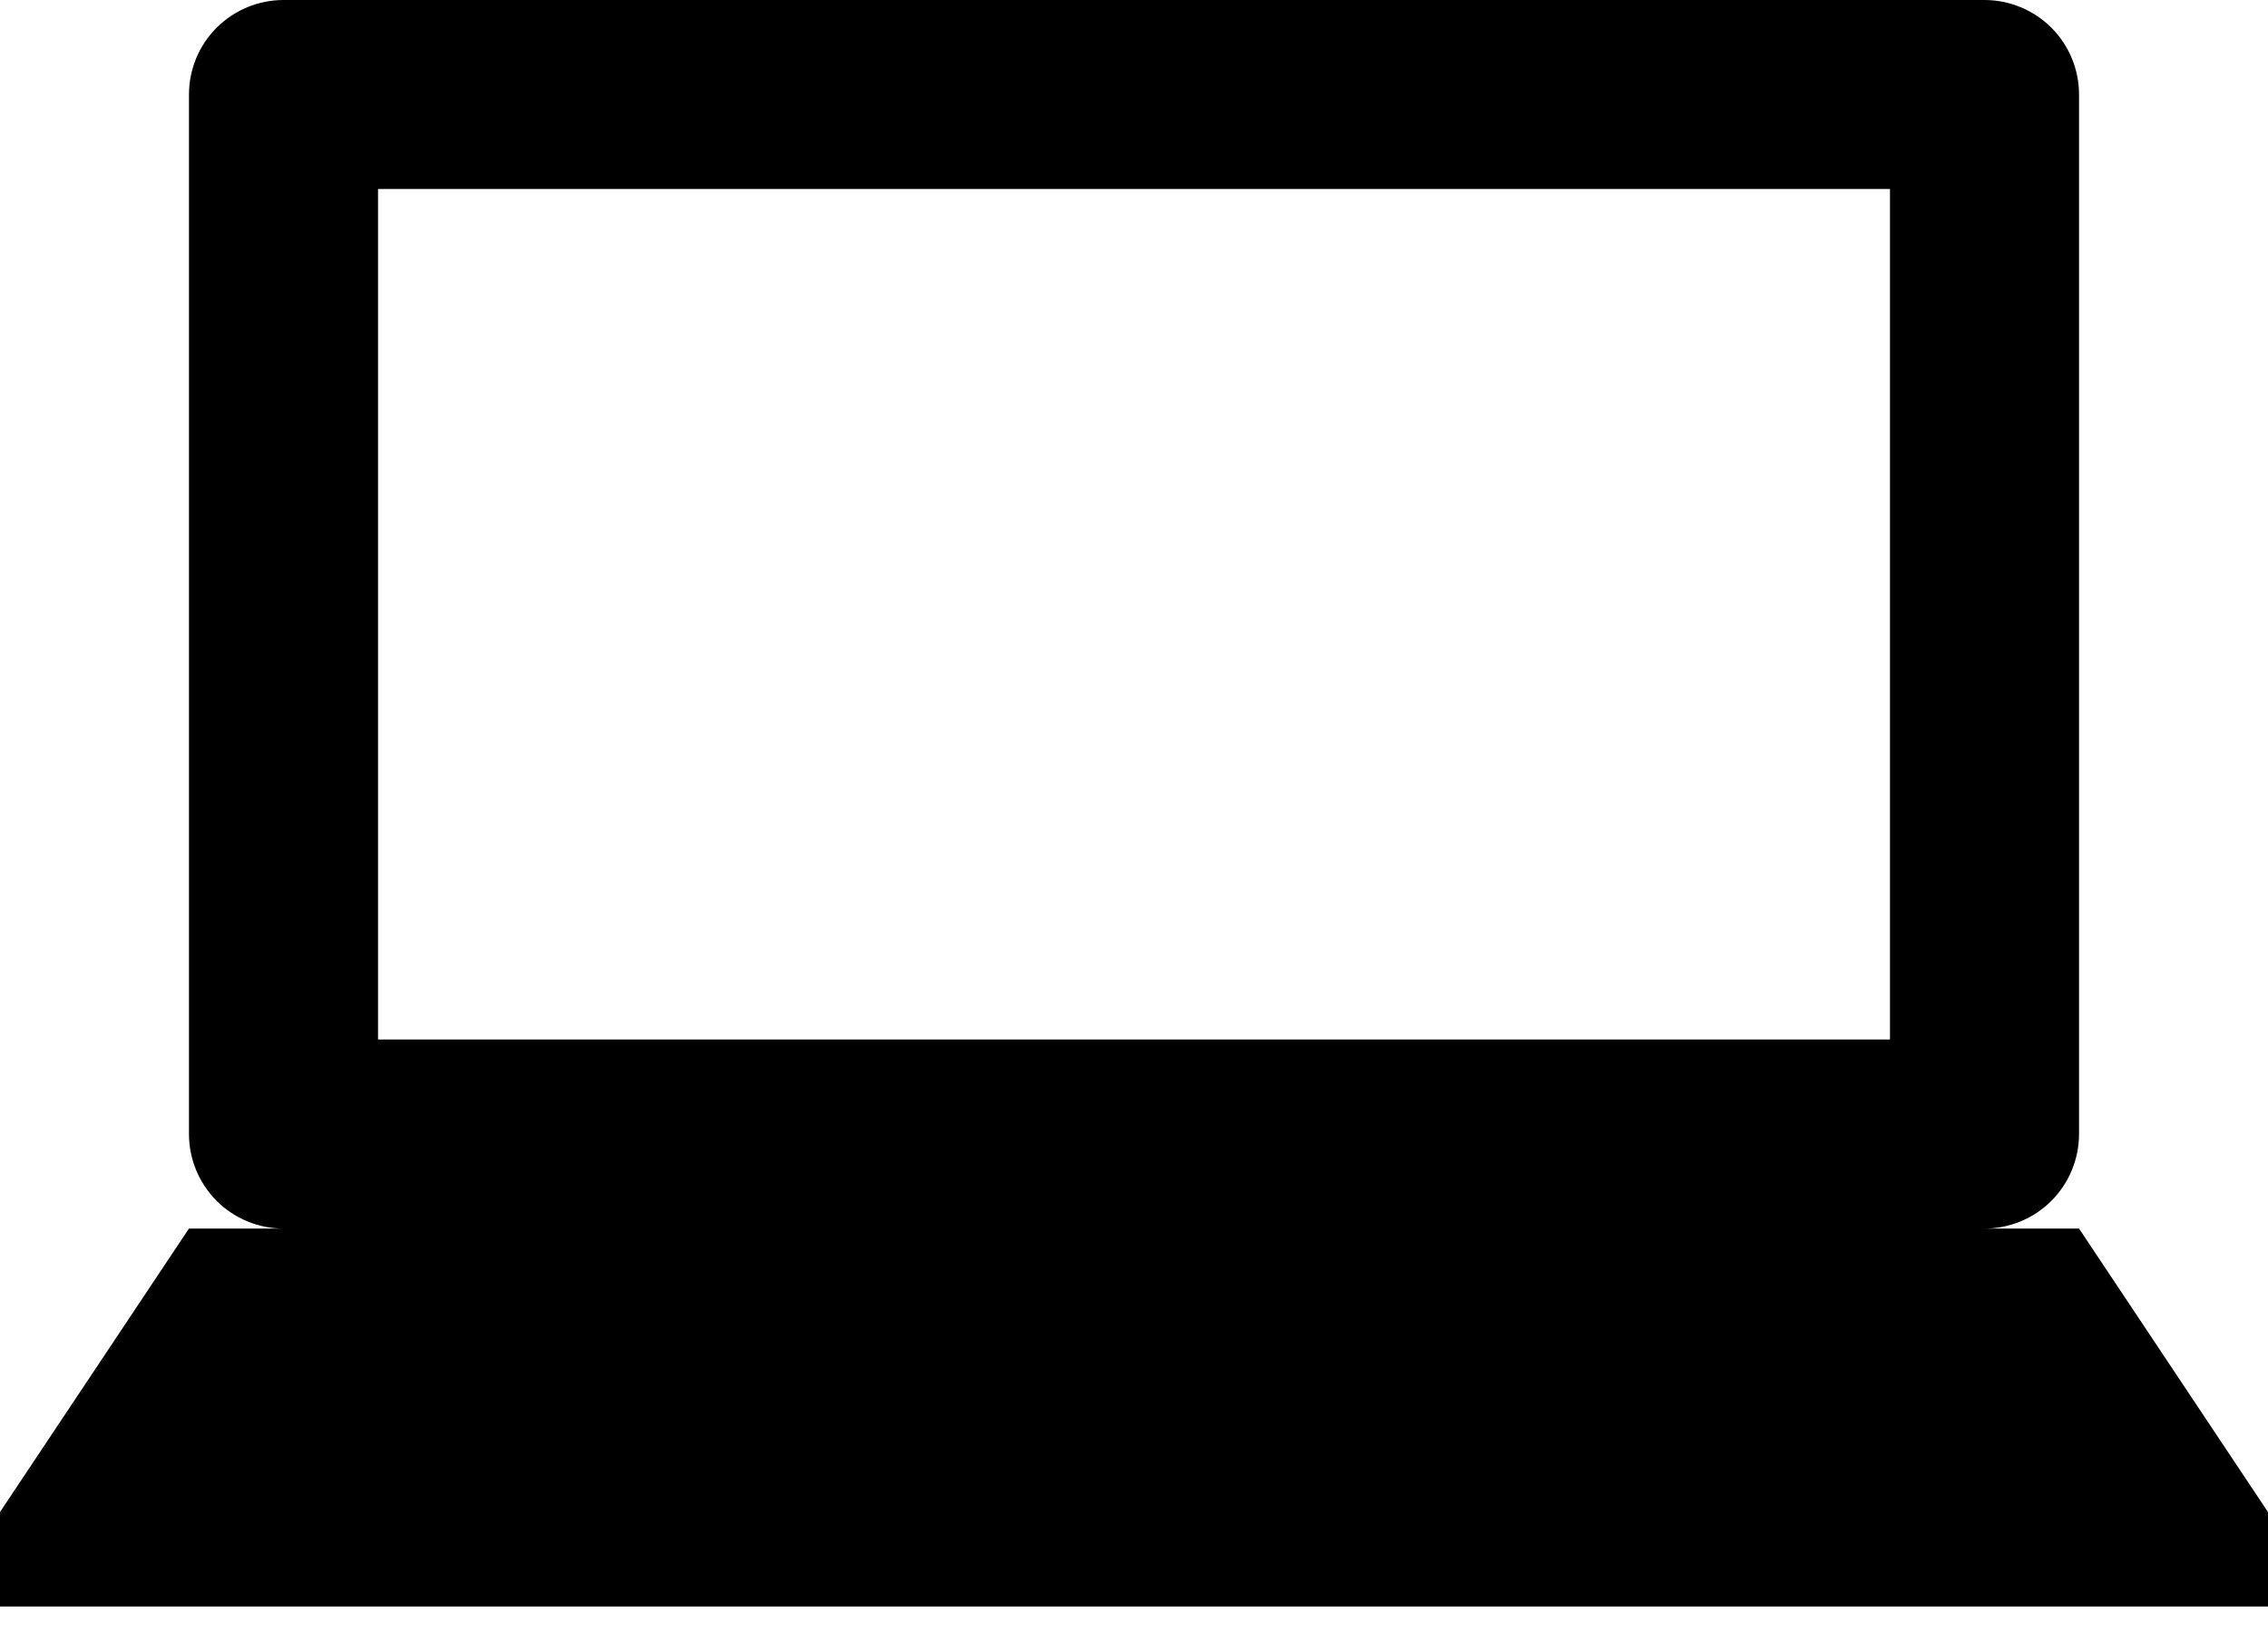 <svg width="25" height="18" viewBox="0 0 25 18" fill="none" xmlns="http://www.w3.org/2000/svg">
<path d="M3.125 0H21.875C22.151 0 22.416 0.11 22.612 0.305C22.807 0.5 22.917 0.765 22.917 1.042V12.5C22.917 12.776 22.807 13.041 22.612 13.237C22.416 13.432 22.151 13.542 21.875 13.542H22.917L25 16.667V17.708H0V16.667L2.083 13.542H3.125C2.849 13.542 2.584 13.432 2.388 13.237C2.193 13.041 2.083 12.776 2.083 12.5V1.042C2.083 0.765 2.193 0.5 2.388 0.305C2.584 0.11 2.849 0 3.125 0M4.167 2.083V11.458H20.833V2.083H4.167Z" fill="black"/>
</svg>
